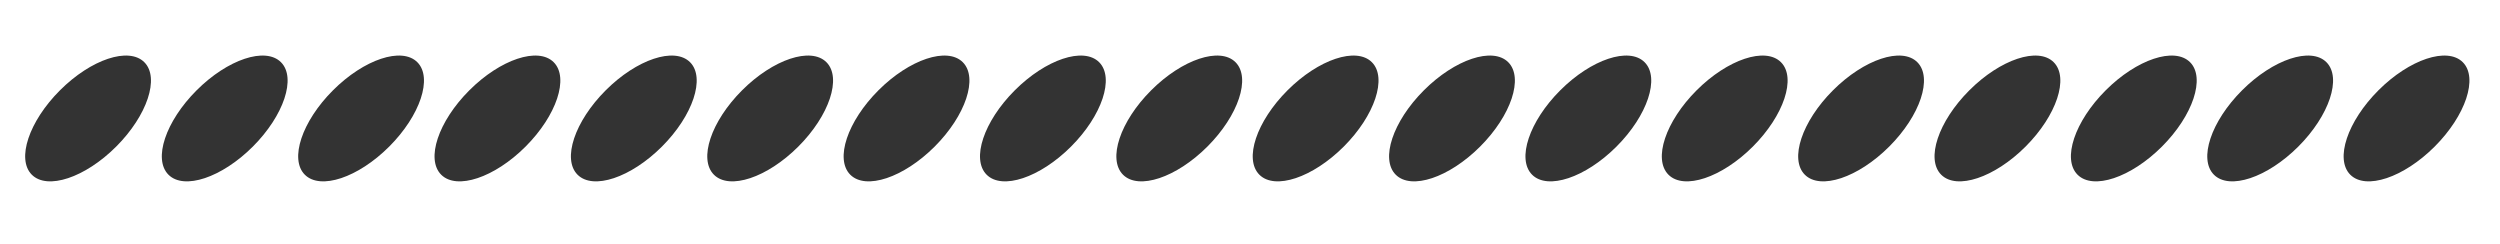 <svg width="880" height="86" viewBox="0 0 880 86" fill="none" xmlns="http://www.w3.org/2000/svg">
<rect x="0" y="0" width="880" height="86" fill="#333333" stroke="none"/>
<path fill-rule="evenodd" clip-rule="evenodd" d="M0 0H880V86H0V0ZM40.9 51.598C29.965 62.533 16.668 66.965 11.201 61.498C5.734 56.03 10.166 42.734 21.101 31.799C32.035 20.864 45.332 16.432 50.799 21.899C56.266 27.367 51.834 40.663 40.9 51.598ZM107.302 61.498C112.769 66.965 126.065 62.533 137 51.598C147.935 40.663 152.367 27.367 146.899 21.899C141.432 16.432 128.136 20.864 117.201 31.799C106.266 42.734 101.834 56.03 107.302 61.498ZM89 51.598C78.065 62.533 64.769 66.965 59.301 61.498C53.834 56.03 58.266 42.734 69.201 31.799C80.136 20.864 93.432 16.432 98.9 21.899C104.367 27.367 99.935 40.663 89 51.598ZM779.302 61.498C784.769 66.965 798.065 62.533 809 51.598C819.935 40.663 824.367 27.367 818.9 21.899C813.432 16.432 800.136 20.864 789.201 31.799C778.266 42.734 773.834 56.03 779.302 61.498ZM857 51.598C846.065 62.533 832.769 66.965 827.302 61.498C821.834 56.03 826.266 42.734 837.201 31.799C848.136 20.864 861.432 16.432 866.9 21.899C872.367 27.367 867.935 40.663 857 51.598ZM635.302 61.498C640.769 66.965 654.065 62.533 665 51.598C675.935 40.663 680.367 27.367 674.9 21.899C669.432 16.432 656.136 20.864 645.201 31.799C634.266 42.734 629.834 56.03 635.302 61.498ZM761 51.598C750.065 62.533 736.769 66.965 731.302 61.498C725.834 56.03 730.266 42.734 741.201 31.799C752.136 20.864 765.432 16.432 770.9 21.899C776.367 27.367 771.935 40.663 761 51.598ZM683.302 61.498C688.769 66.965 702.065 62.533 713 51.598C723.935 40.663 728.367 27.367 722.9 21.899C717.432 16.432 704.136 20.864 693.201 31.799C682.266 42.734 677.834 56.03 683.302 61.498ZM617 51.598C606.065 62.533 592.769 66.965 587.302 61.498C581.834 56.03 586.266 42.734 597.201 31.799C608.136 20.864 621.432 16.432 626.899 21.899C632.367 27.367 627.935 40.663 617 51.598ZM539.302 61.498C544.769 66.965 558.065 62.533 569 51.598C579.935 40.663 584.367 27.367 578.899 21.899C573.432 16.432 560.136 20.864 549.201 31.799C538.266 42.734 533.834 56.03 539.302 61.498ZM329 51.598C318.065 62.533 304.769 66.965 299.302 61.498C293.834 56.03 298.266 42.734 309.201 31.799C320.136 20.864 333.432 16.432 338.899 21.899C344.367 27.367 339.935 40.663 329 51.598ZM347.302 61.498C352.769 66.965 366.065 62.533 377 51.598C387.935 40.663 392.367 27.367 386.899 21.899C381.432 16.432 368.136 20.864 357.201 31.799C346.266 42.734 341.834 56.03 347.302 61.498ZM521 51.598C510.065 62.533 496.769 66.965 491.302 61.498C485.834 56.03 490.266 42.734 501.201 31.799C512.136 20.864 525.432 16.432 530.899 21.899C536.367 27.367 531.935 40.663 521 51.598ZM395.302 61.498C400.769 66.965 414.065 62.533 425 51.598C435.935 40.663 440.367 27.367 434.899 21.899C429.432 16.432 416.136 20.864 405.201 31.799C394.266 42.734 389.834 56.03 395.302 61.498ZM473 51.598C462.065 62.533 448.769 66.965 443.302 61.498C437.834 56.03 442.266 42.734 453.201 31.799C464.136 20.864 477.432 16.432 482.899 21.899C488.367 27.367 483.935 40.663 473 51.598ZM155.302 61.498C160.769 66.965 174.065 62.533 185 51.598C195.935 40.663 200.367 27.367 194.899 21.899C189.432 16.432 176.136 20.864 165.201 31.799C154.266 42.734 149.834 56.03 155.302 61.498ZM281 51.598C270.065 62.533 256.769 66.965 251.302 61.498C245.834 56.03 250.266 42.734 261.201 31.799C272.136 20.864 285.432 16.432 290.899 21.899C296.367 27.367 291.935 40.663 281 51.598ZM203.302 61.498C208.769 66.965 222.065 62.533 233 51.598C243.935 40.663 248.367 27.367 242.899 21.899C237.432 16.432 224.136 20.864 213.201 31.799C202.266 42.734 197.834 56.03 203.302 61.498Z" fill="white"/>
</svg>
